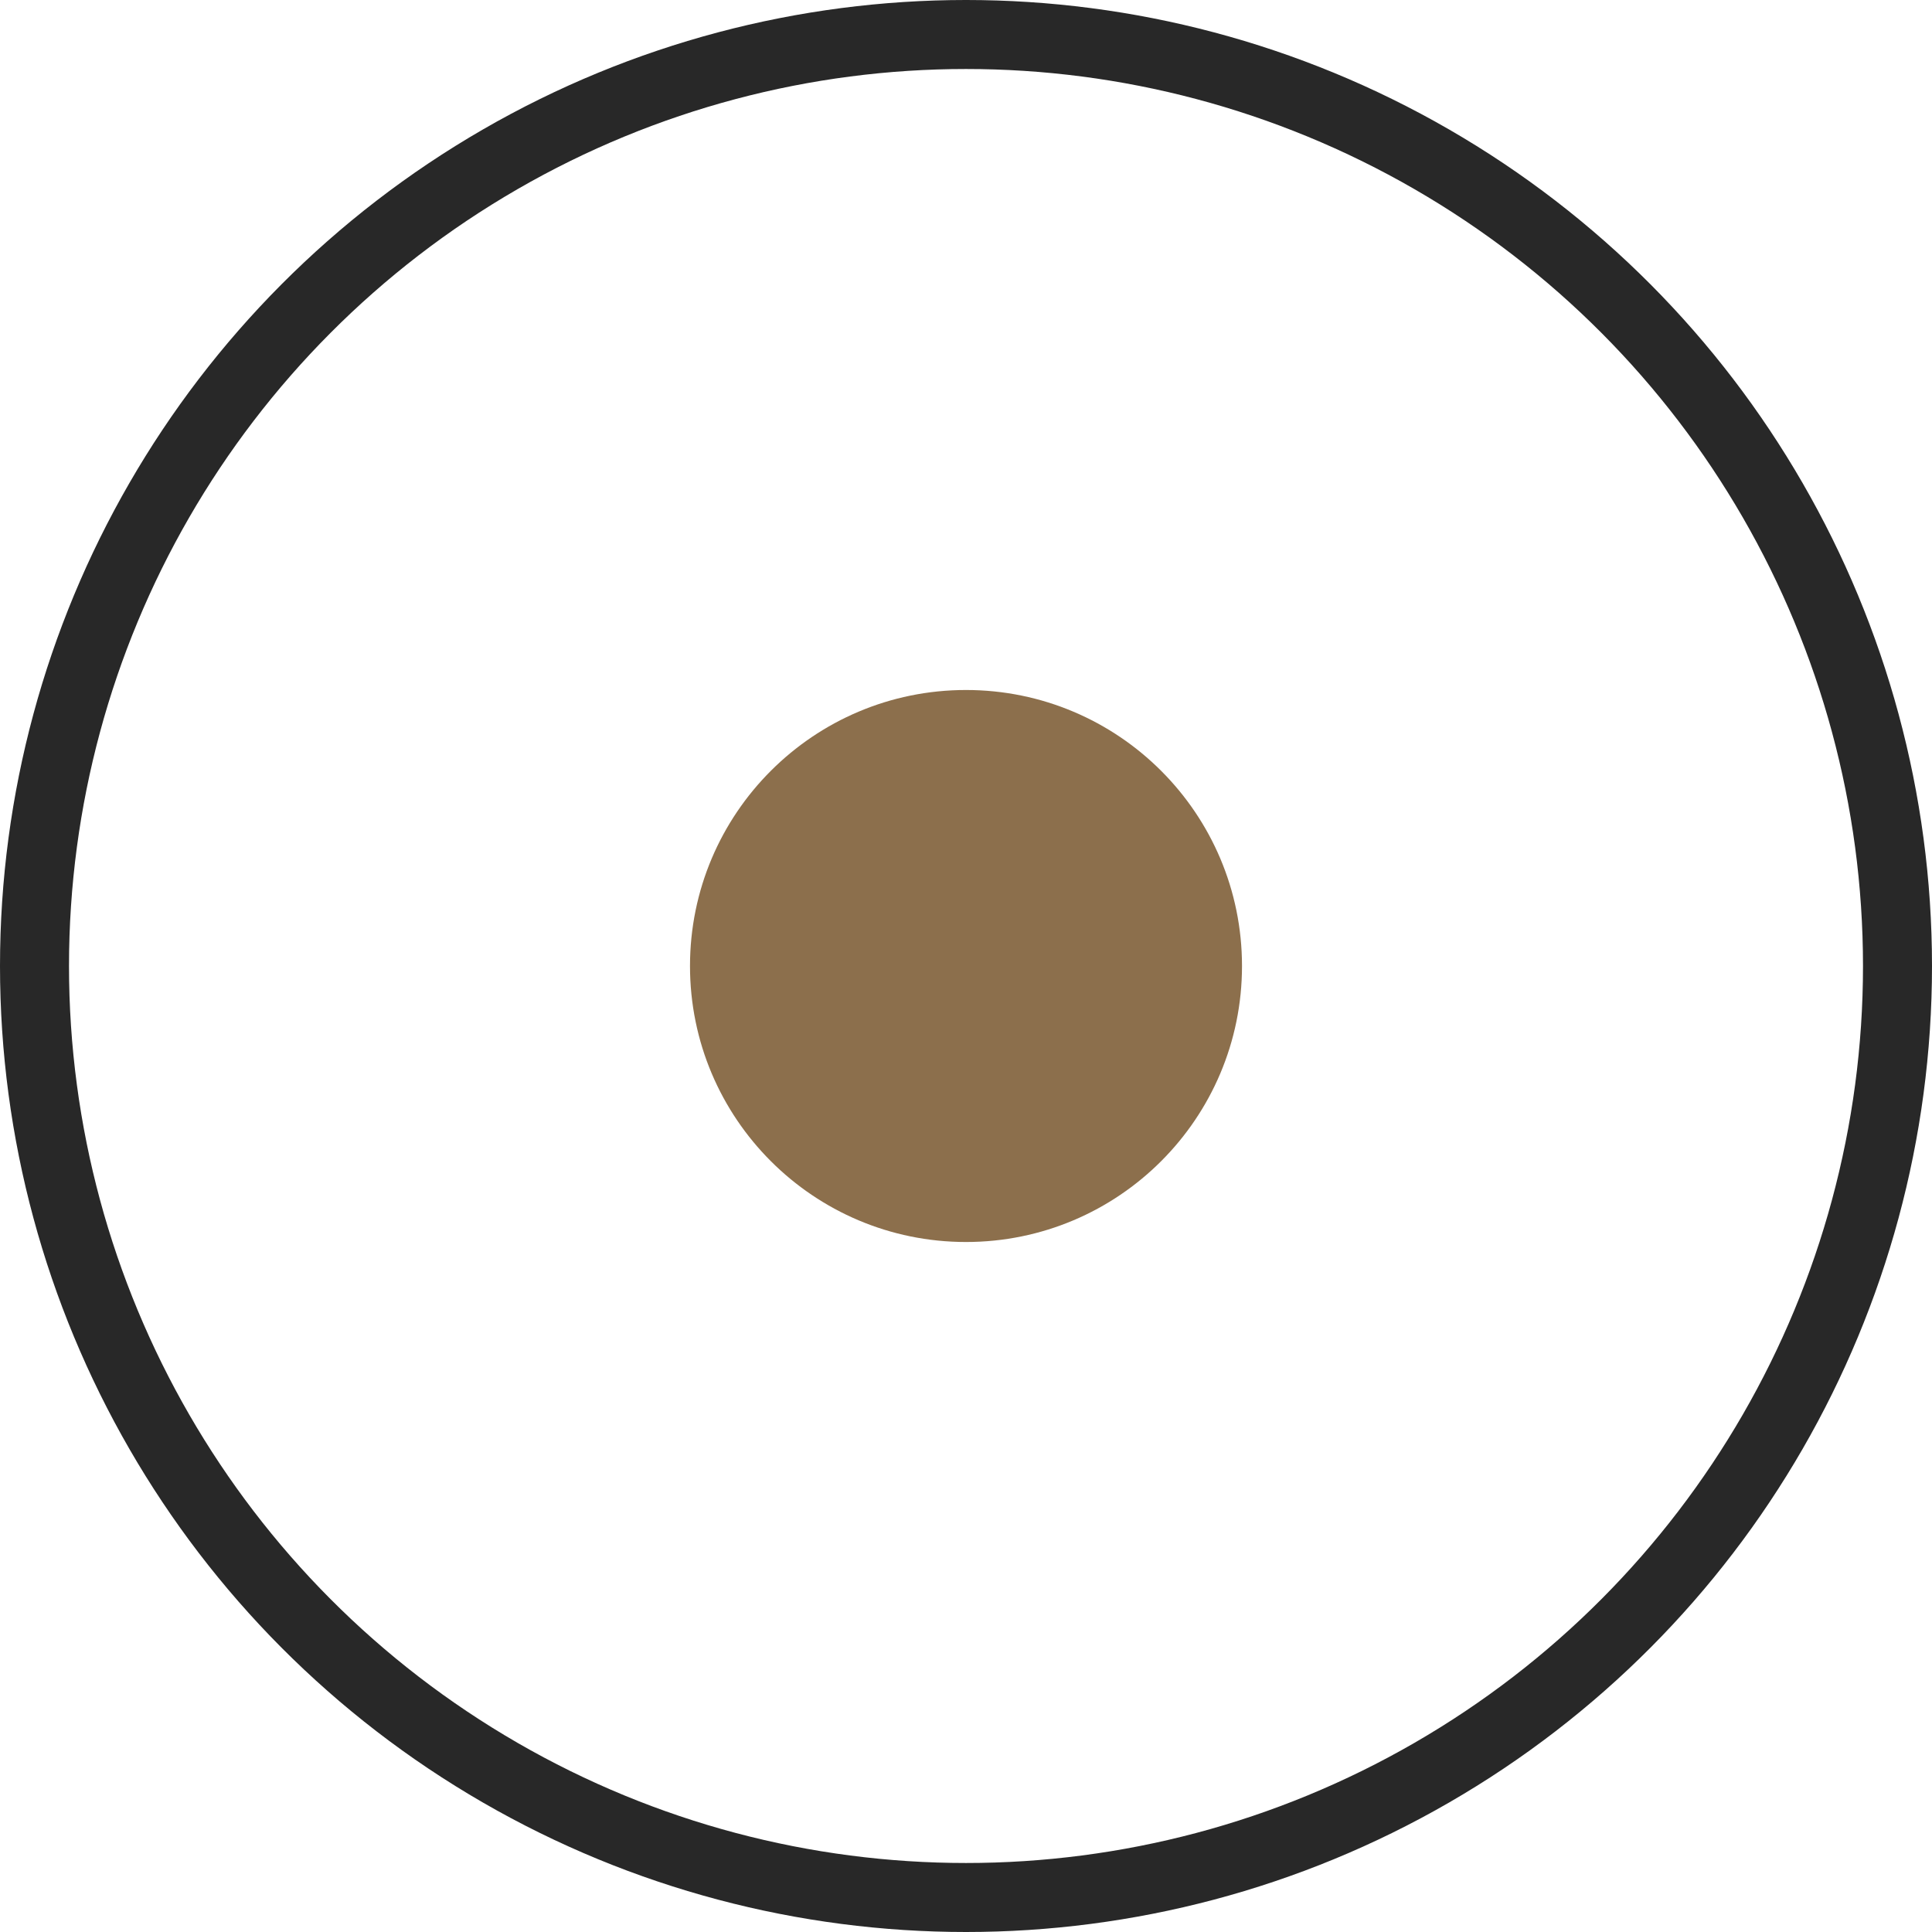 <svg width="14" height="14" viewBox="0 0 14 14" fill="none" xmlns="http://www.w3.org/2000/svg">
<circle cx="7" cy="7" r="6.75" stroke="#282828" stroke-width="0.5"/>
<circle cx="7" cy="7" r="2" fill="#8C6F4C"/>
</svg>
